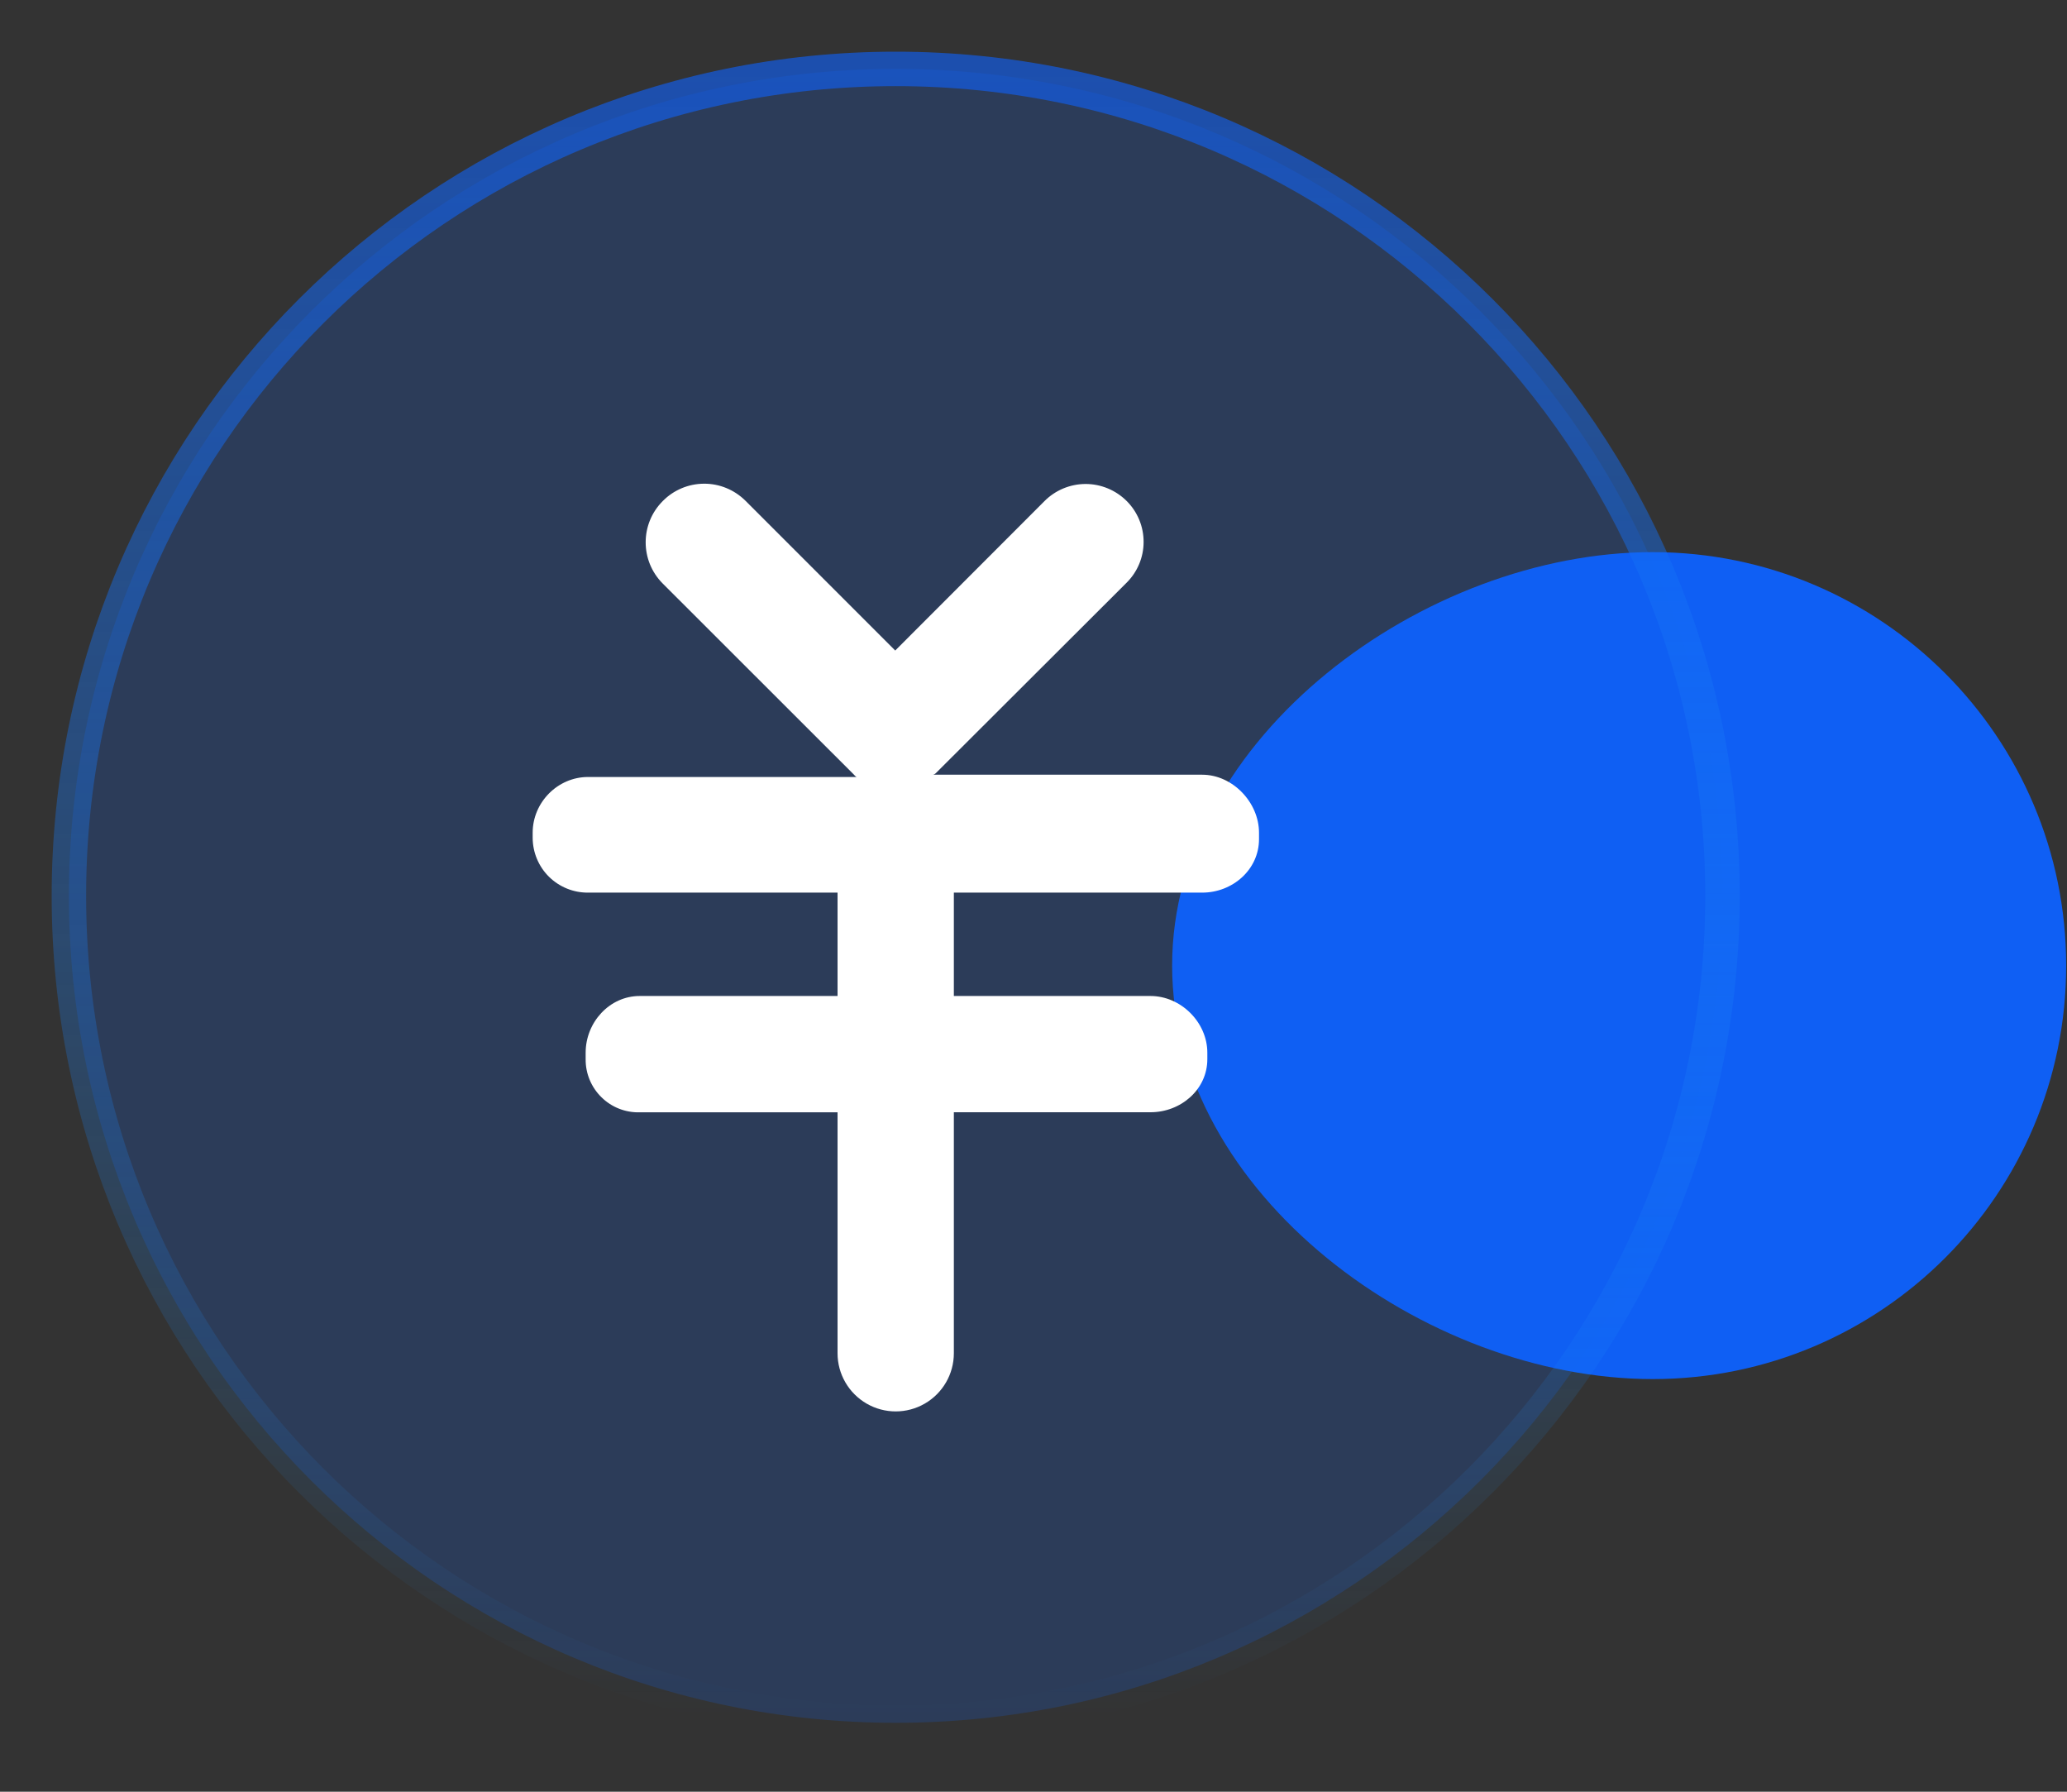<?xml version="1.0" encoding="UTF-8"?>
<svg width="30px" height="26px" viewBox="0 0 30 26" version="1.1" xmlns="http://www.w3.org/2000/svg" xmlns:xlink="http://www.w3.org/1999/xlink">
    <rect x="0" y="0" width="30" height="26" fill="#333333" stroke="none"/>
    <title>编组 28</title>
    <defs>
        <linearGradient x1="50%" y1="0%" x2="50%" y2="100%" id="linearGradient-1">
            <stop stop-color="#0F5FF4" stop-opacity="0.638" offset="0%"></stop>
            <stop stop-color="#2298FA" stop-opacity="0" offset="100%"></stop>
        </linearGradient>
    </defs>
    <g id="页面-1" stroke="none" stroke-width="1" fill="none" fill-rule="evenodd">
        <g id="1、首页" transform="translate(-399, -1099)" fill-rule="nonzero">
            <g id="编组-30" transform="translate(360, 1060)">
                <g id="编组-28" transform="translate(40, 40)">
                    <g id="编组-27">
                        <g id="金钱-圆" transform="translate(16.012, 7.012)" fill="#0F5FF4">
                            <path d="M6.488,-0.488 C3.175,-0.488 0.488,3.175 0.488,6.488 C0.488,9.801 3.175,12.488 6.488,12.488 C9.801,12.488 12.488,9.801 12.488,6.488 C12.488,3.175 9.801,-0.488 6.488,-0.488 Z" id="形状" transform="translate(6.488, 6) scale(-1, 1) rotate(90) translate(-6.488, -6)"></path>
                        </g>
                        <g id="金钱-圆">
                            <rect id="矩形" fill="#000000" opacity="0" x="0" y="0" width="24" height="24"></rect>
                            <path d="M12,0 C5.374,0 0,5.374 0,12 C0,18.626 5.374,24 12,24 C18.626,24 24,18.626 24,12 C24,5.374 18.626,0 12,0 Z" id="形状" stroke="url(#linearGradient-1)" stroke-width="0.5" fill-opacity="0.2" fill="#0F5FF4"></path>
                        </g>
                    </g>
                    <path d="M17.273,11.177 C17.273,11.62 16.889,11.953 16.448,11.953 L12.844,11.953 L12.844,13.453 L15.698,13.453 C16.139,13.453 16.523,13.835 16.523,14.276 L16.523,14.37 C16.523,14.81 16.139,15.14 15.698,15.14 L12.844,15.14 L12.844,18.637 C12.844,18.939 12.683,19.217 12.422,19.368 C12.161,19.519 11.839,19.519 11.578,19.368 C11.317,19.217 11.156,18.939 11.156,18.637 L11.156,15.141 L8.286,15.141 C8.078,15.147 7.877,15.068 7.729,14.922 C7.581,14.777 7.498,14.578 7.5,14.37 L7.5,14.276 C7.5,13.836 7.845,13.453 8.285,13.453 L11.156,13.453 L11.156,11.953 L7.536,11.953 C7.324,11.955 7.12,11.872 6.969,11.724 C6.818,11.575 6.733,11.373 6.731,11.161 L6.731,11.084 C6.731,10.643 7.095,10.275 7.535,10.275 L11.437,10.275 C11.421,10.275 11.405,10.252 11.388,10.235 L8.618,7.467 C8.288,7.136 8.289,6.6 8.62,6.27 C8.778,6.11 8.993,6.02 9.218,6.019 C9.443,6.018 9.658,6.107 9.818,6.265 L11.993,8.44 L14.159,6.272 C14.317,6.113 14.531,6.024 14.755,6.023 C14.979,6.023 15.194,6.112 15.352,6.27 C15.51,6.427 15.599,6.642 15.598,6.865 C15.598,7.088 15.508,7.301 15.349,7.458 L12.584,10.218 C12.567,10.235 12.551,10.242 12.534,10.242 L16.448,10.242 C16.889,10.242 17.273,10.643 17.273,11.084 L17.273,11.177 Z" id="路径" fill="#FFFFFF"></path>
                </g>
            </g>
        </g>
    </g>
</svg>